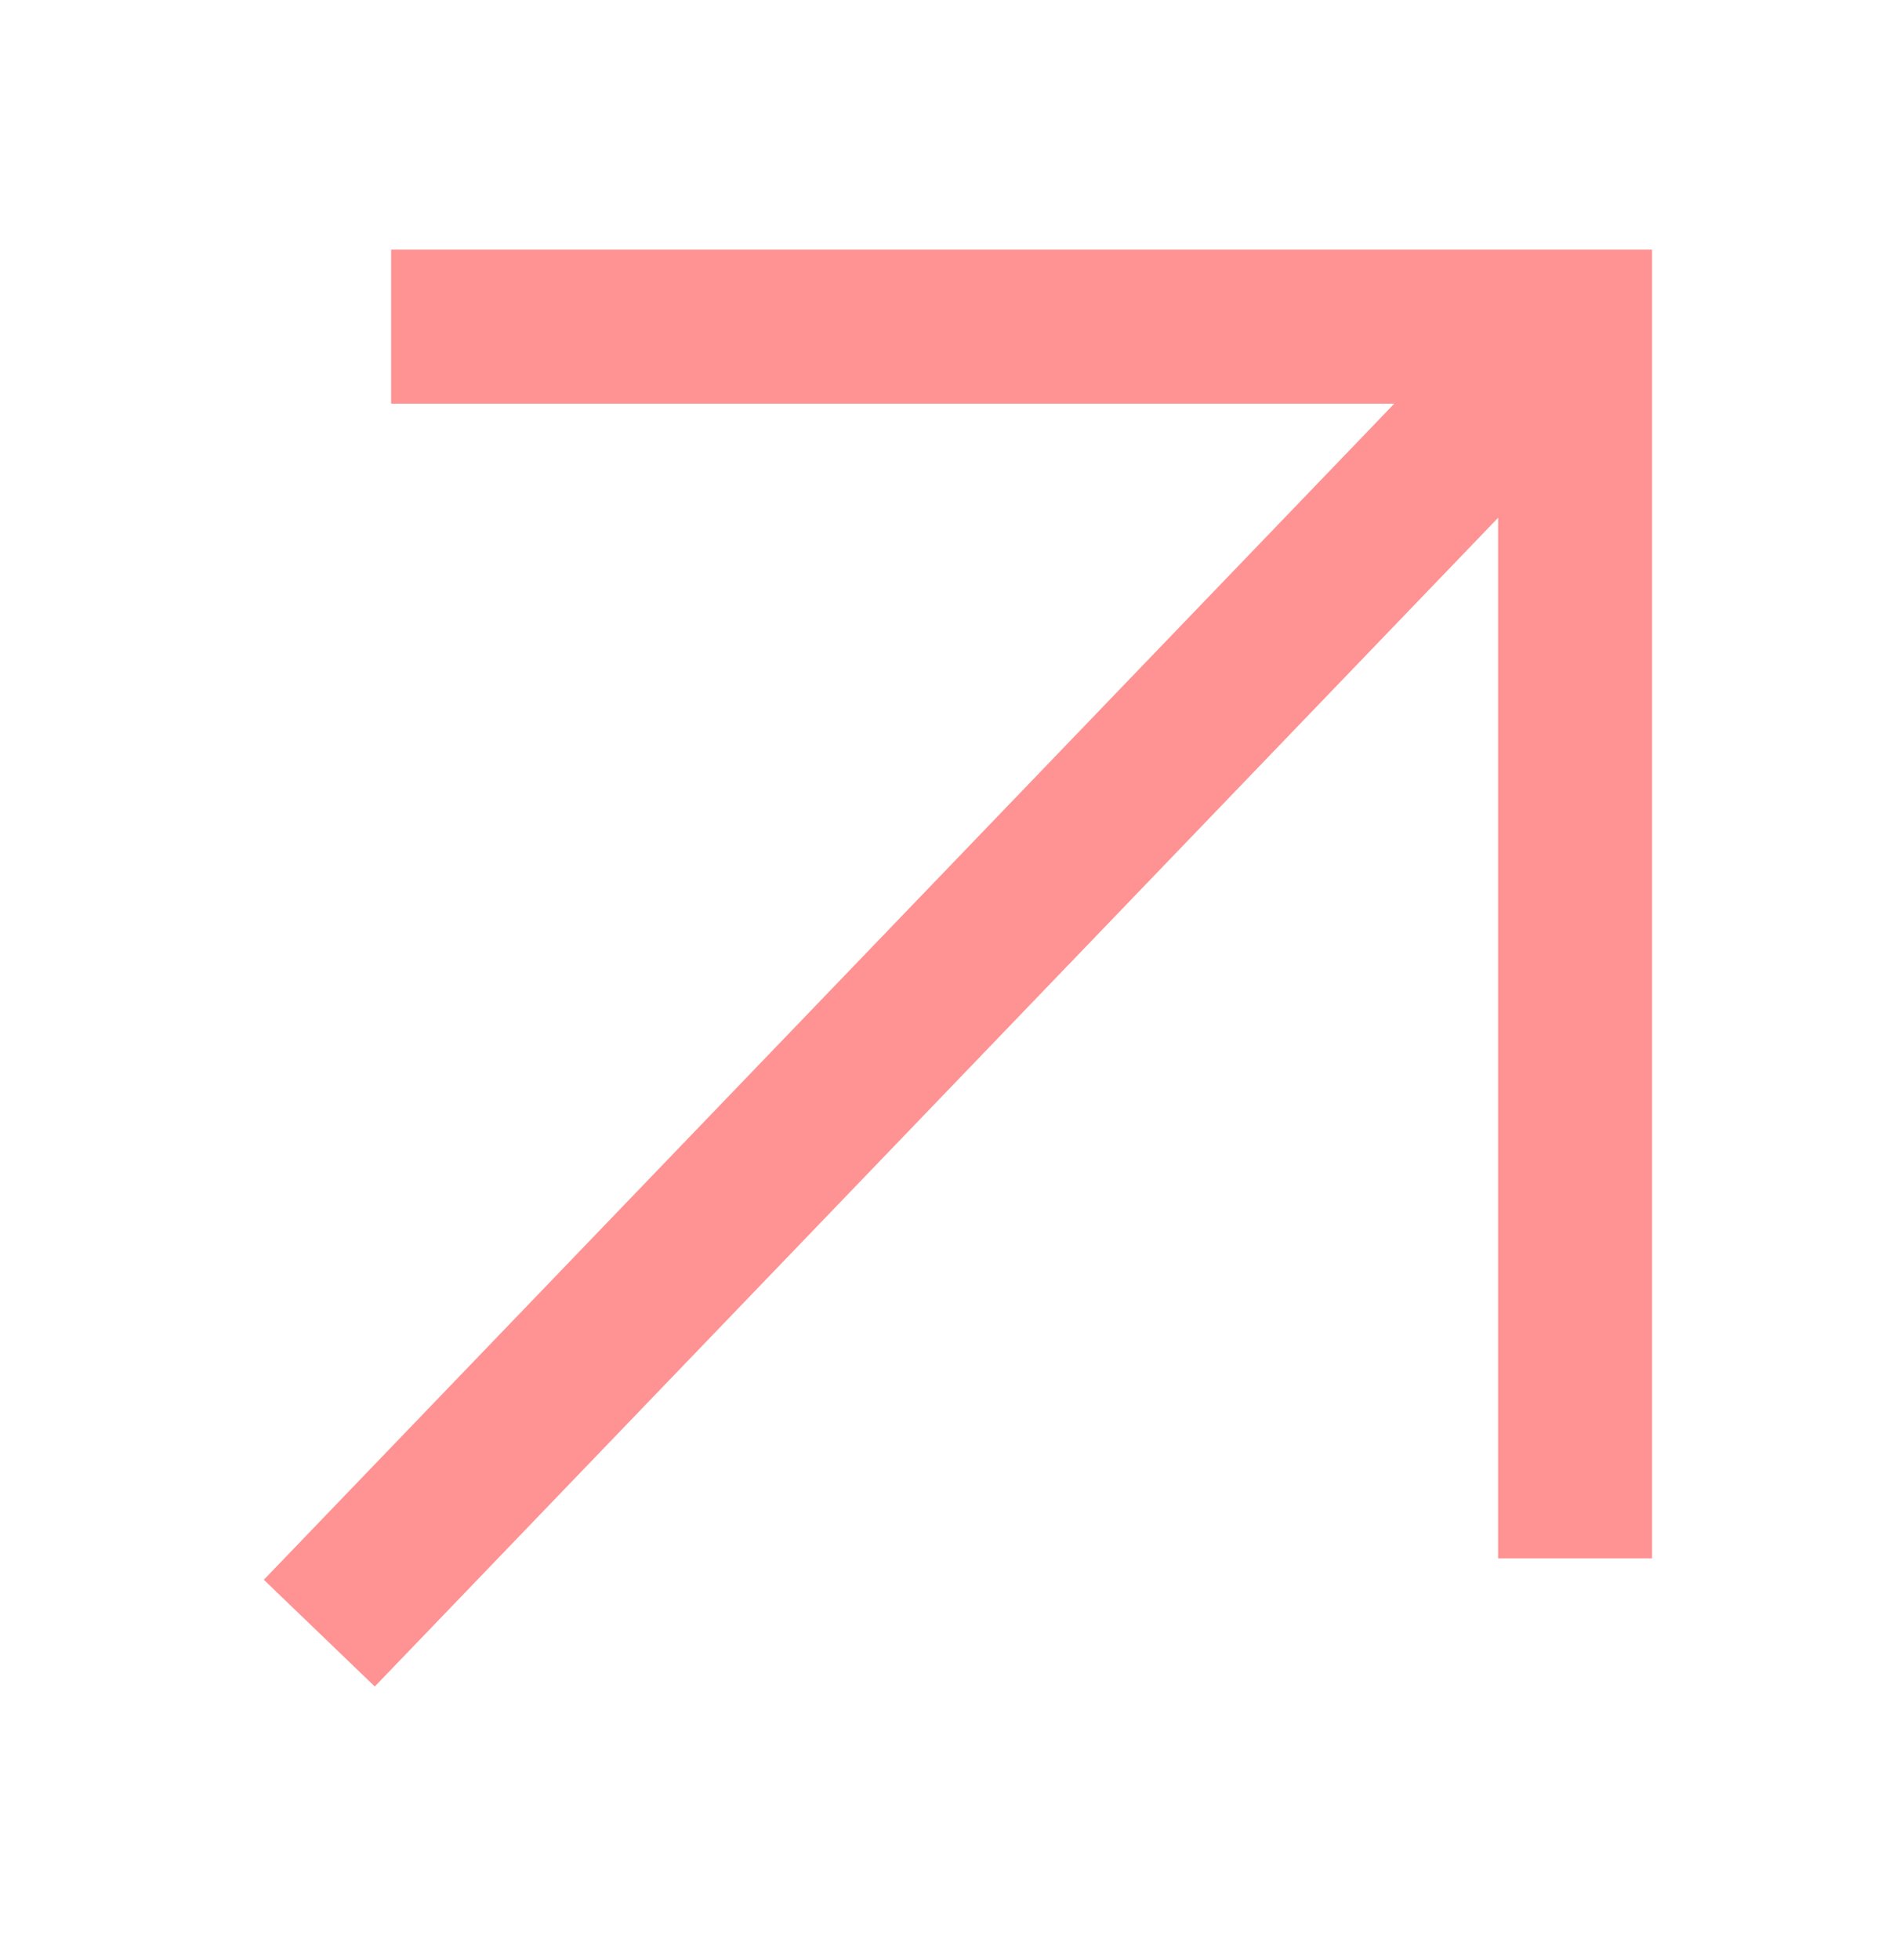 <svg width="27" height="28" viewBox="0 0 27 28" fill="none" xmlns="http://www.w3.org/2000/svg">
<path d="M4.564 23.334L22.513 4.667" stroke="#FF9292" stroke-width="2.2"/>
<path d="M22.513 22.266V4.667H5.591" stroke="#FF9292" stroke-width="2.2"/>
</svg>
